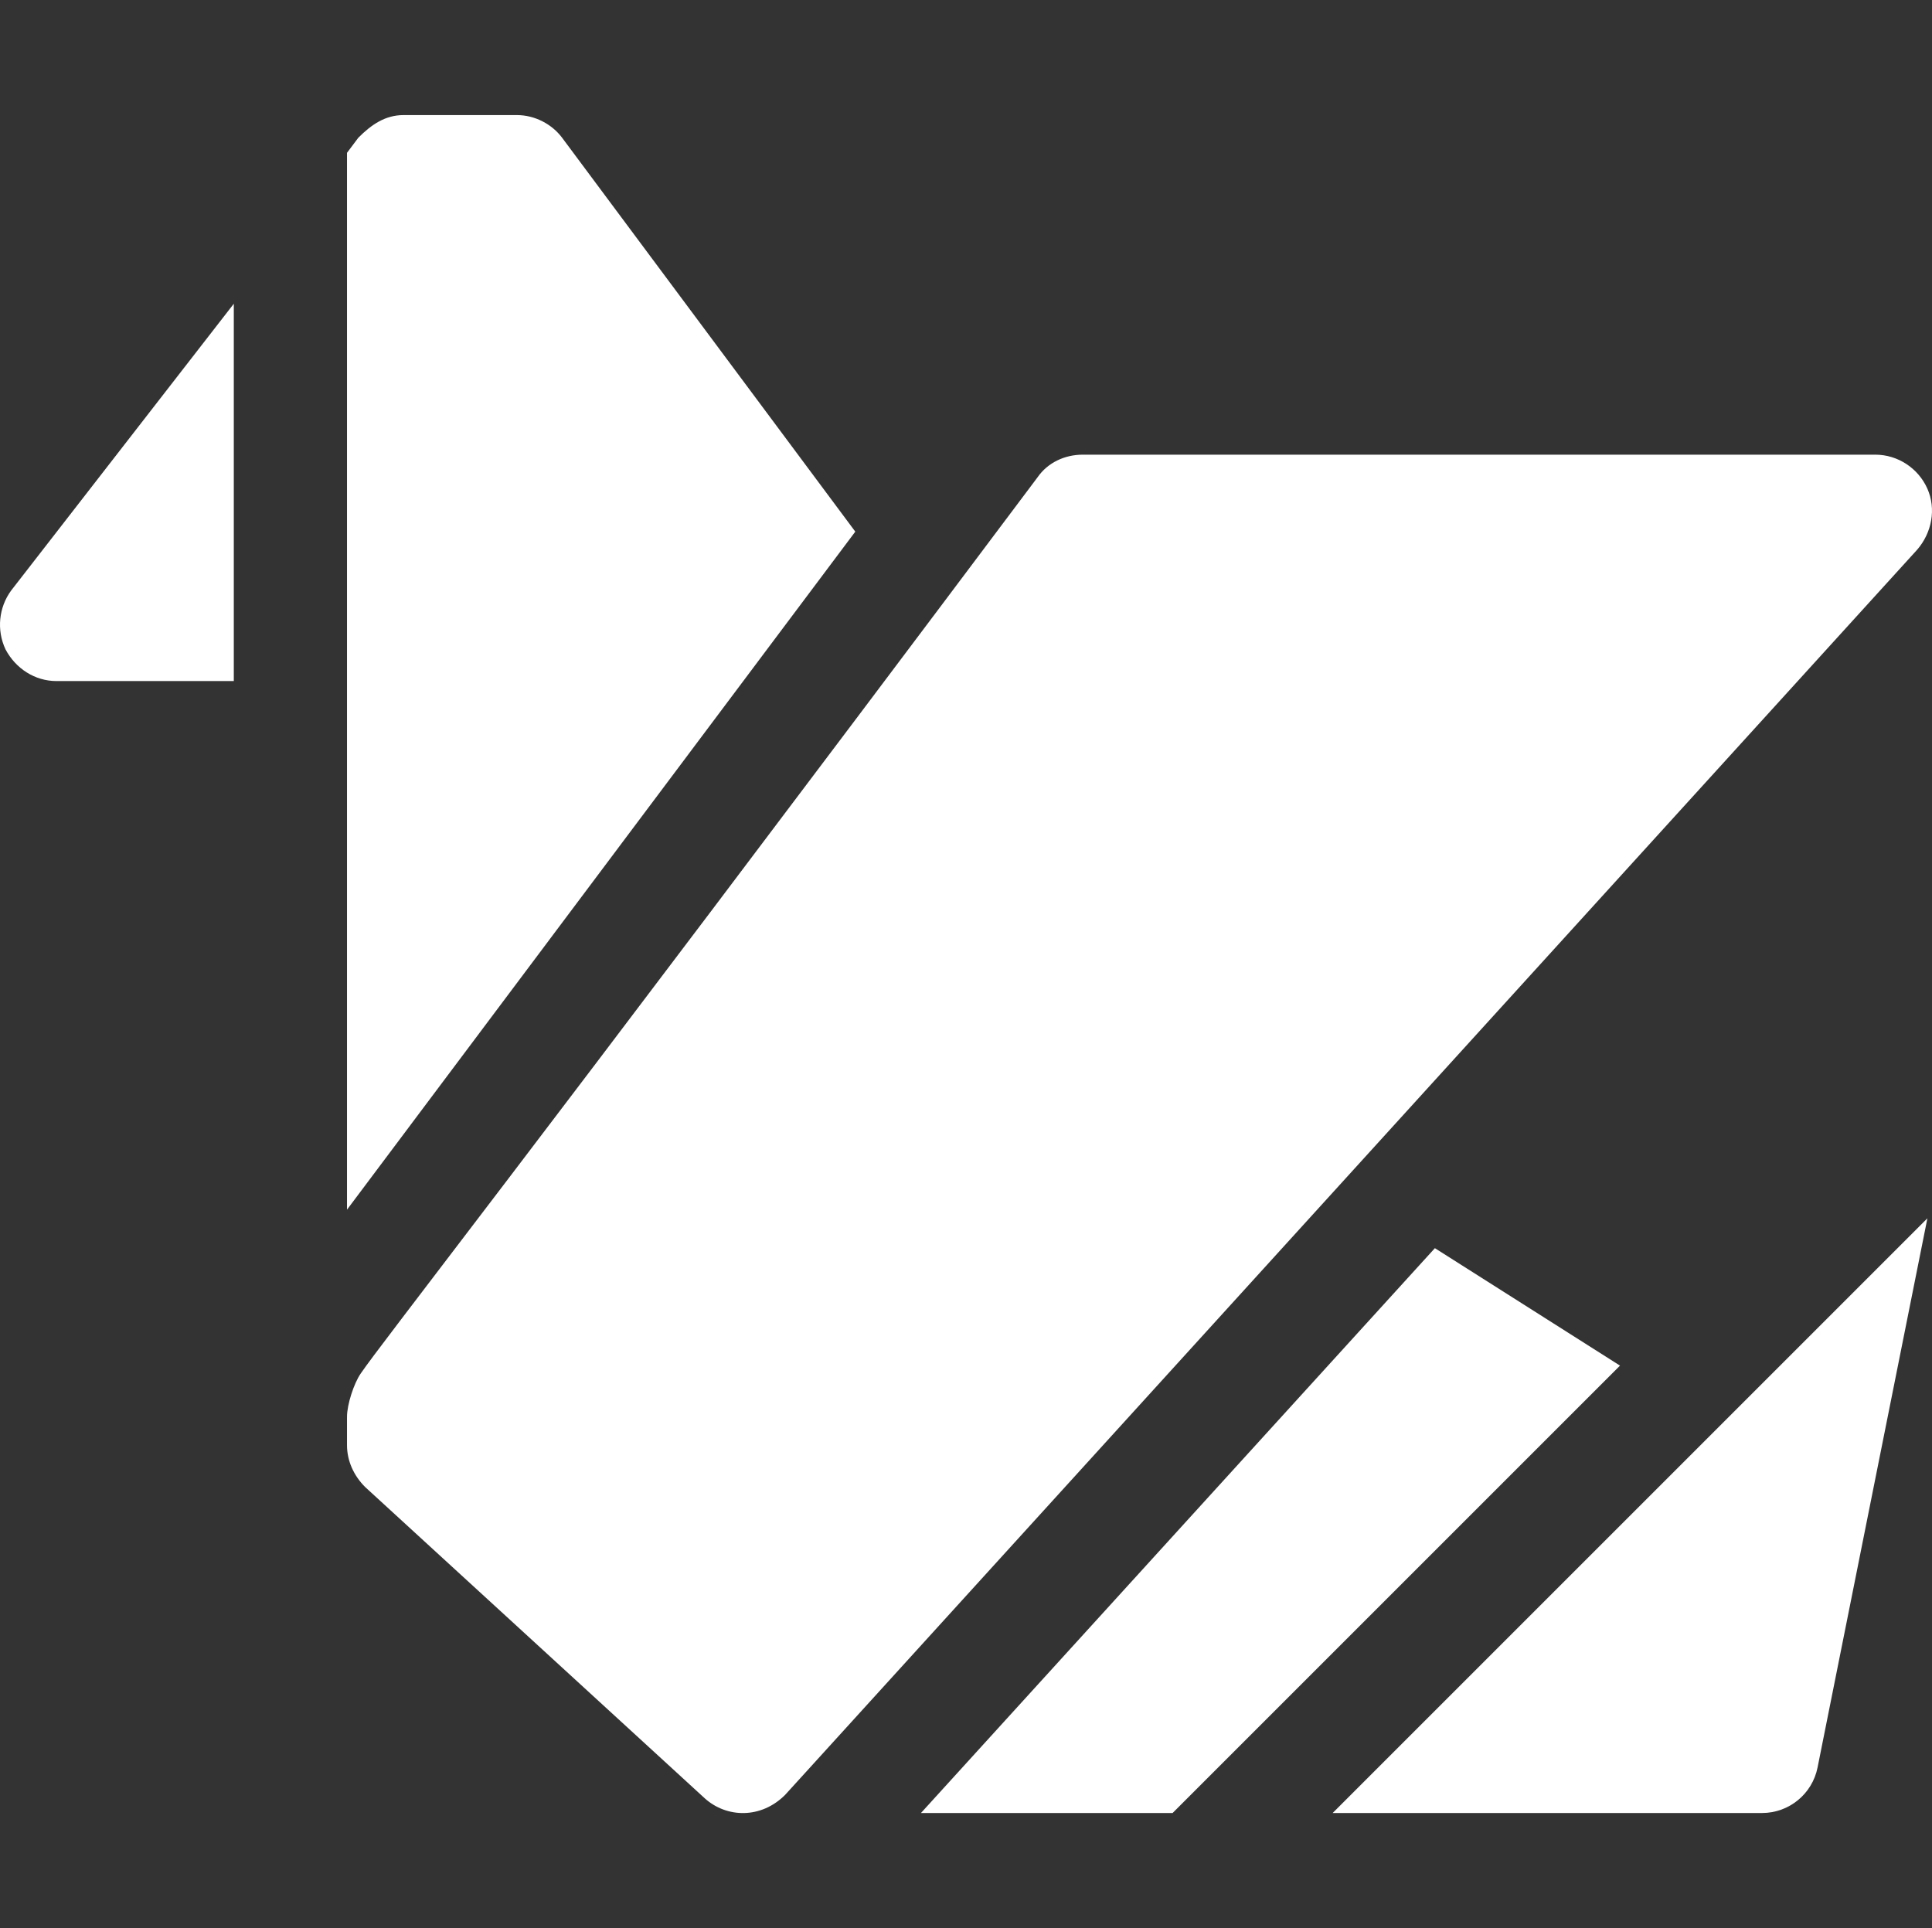 <svg xmlns="http://www.w3.org/2000/svg" viewBox="0 0 512 511" width="512" height="511">
	<rect x="0" y="0" width="512" height="511" fill="#333333" stroke="none"/>
	<style>
		tspan { white-space:pre }
		.shp0 { fill: #ffffff } 
	</style>
	<path id="Layer" class="shp0" d="M91.96 40.5L91.96 320.6L226.66 140.9L148.96 36.5C146.26 32.9 141.76 30.5 136.96 30.5L106.96 30.5C102.04 30.5 98.4 33.06 94.96 36.5L91.96 40.5Z" />
	<path id="Layer" class="shp0" d="M1.46 172.1C4.16 177.2 9.26 180.5 14.96 180.5L61.96 180.5L61.96 80.5L2.96 156.5C-0.34 161 -0.94 167 1.46 172.1L1.46 172.1Z" />
	<path id="Layer" class="shp0" d="M510.77 129.5C508.36 124.1 502.96 120.5 496.96 120.5L286.96 120.5C282.16 120.5 277.66 122.6 274.96 126.5C133.96 314.5 101.59 355.25 95.56 364.07C93.8 366.64 91.96 372.2 91.96 375.5L91.96 383C91.96 387.2 93.76 391.1 96.76 394.1C99.82 396.9 189.82 479.4 186.76 476.6C192.6 481.86 201.71 482.06 208.06 475.7C205.32 478.73 316.24 356.71 508.06 145.7C511.96 141.2 513.16 134.9 510.77 129.5L510.77 129.5Z" />
	<path id="Layer" class="shp0" d="M429.32 361.93L380.26 330.8L244.06 480.5L310.75 480.5L429.32 361.93Z" />
	<path id="Layer" class="shp0" d="M481.67 468.45L510.78 322.89L353.17 480.5L466.96 480.5C474.11 480.5 480.27 475.45 481.67 468.45L481.67 468.45Z" />
</svg>